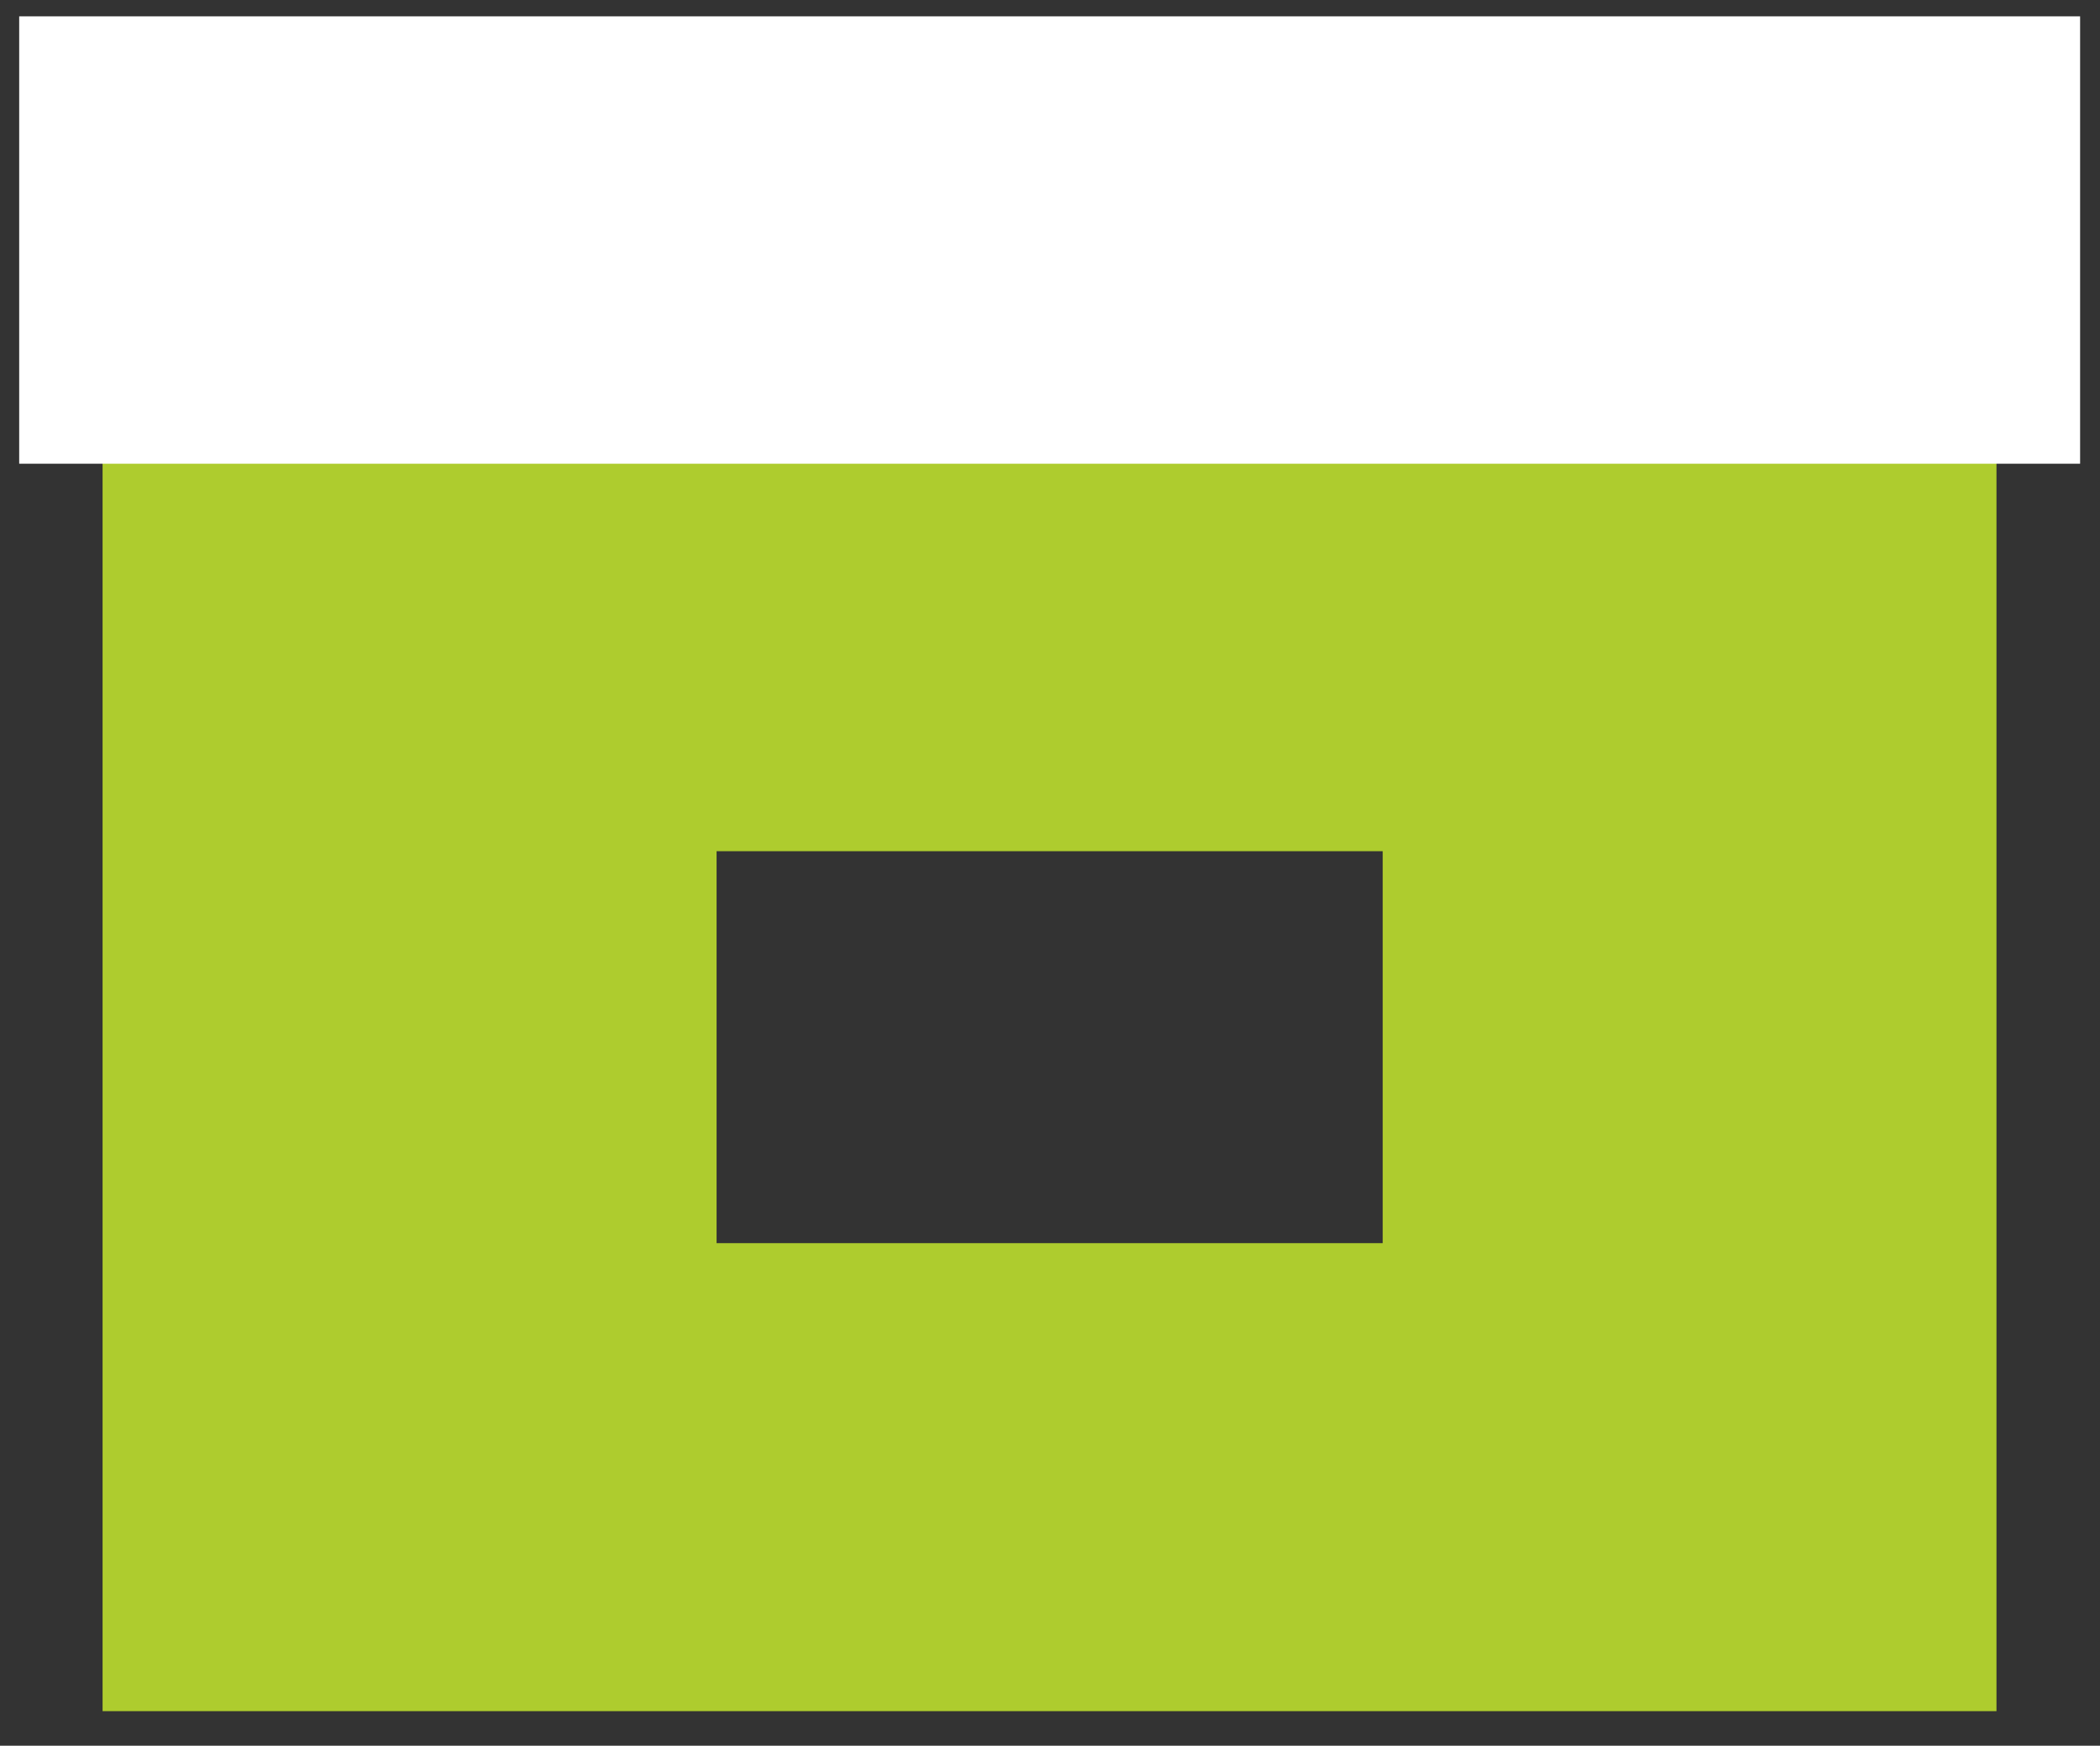 <?xml version="1.0" encoding="UTF-8"?>
<svg xmlns="http://www.w3.org/2000/svg" version="1.1" viewBox="0 0 886.5 737.1">
  <rect x="0" y="0" width="886.5" height="737.1" fill="#333333" stroke="none"/>
  <defs>
    <style>
      .cls-1 {
        fill: #fff;
      }

      .cls-2 {
        fill: #aecc2e;
      }
    </style>
  </defs>
  <!-- Generator: Adobe Illustrator 28.6.0, SVG Export Plug-In . SVG Version: 1.2.0 Build 709)  -->
  <g>
    <g id="Layer_1">
      <path class="cls-2" d="M43.3,189.1v533.4h799.5V189.1H43.3ZM583.7,524.9h-281.2v-165.5h281.2v165.5Z"/>
      <rect class="cls-1" x="8.1" y="6.9" width="870" height="188.9"/>
    </g>
  </g>
</svg>